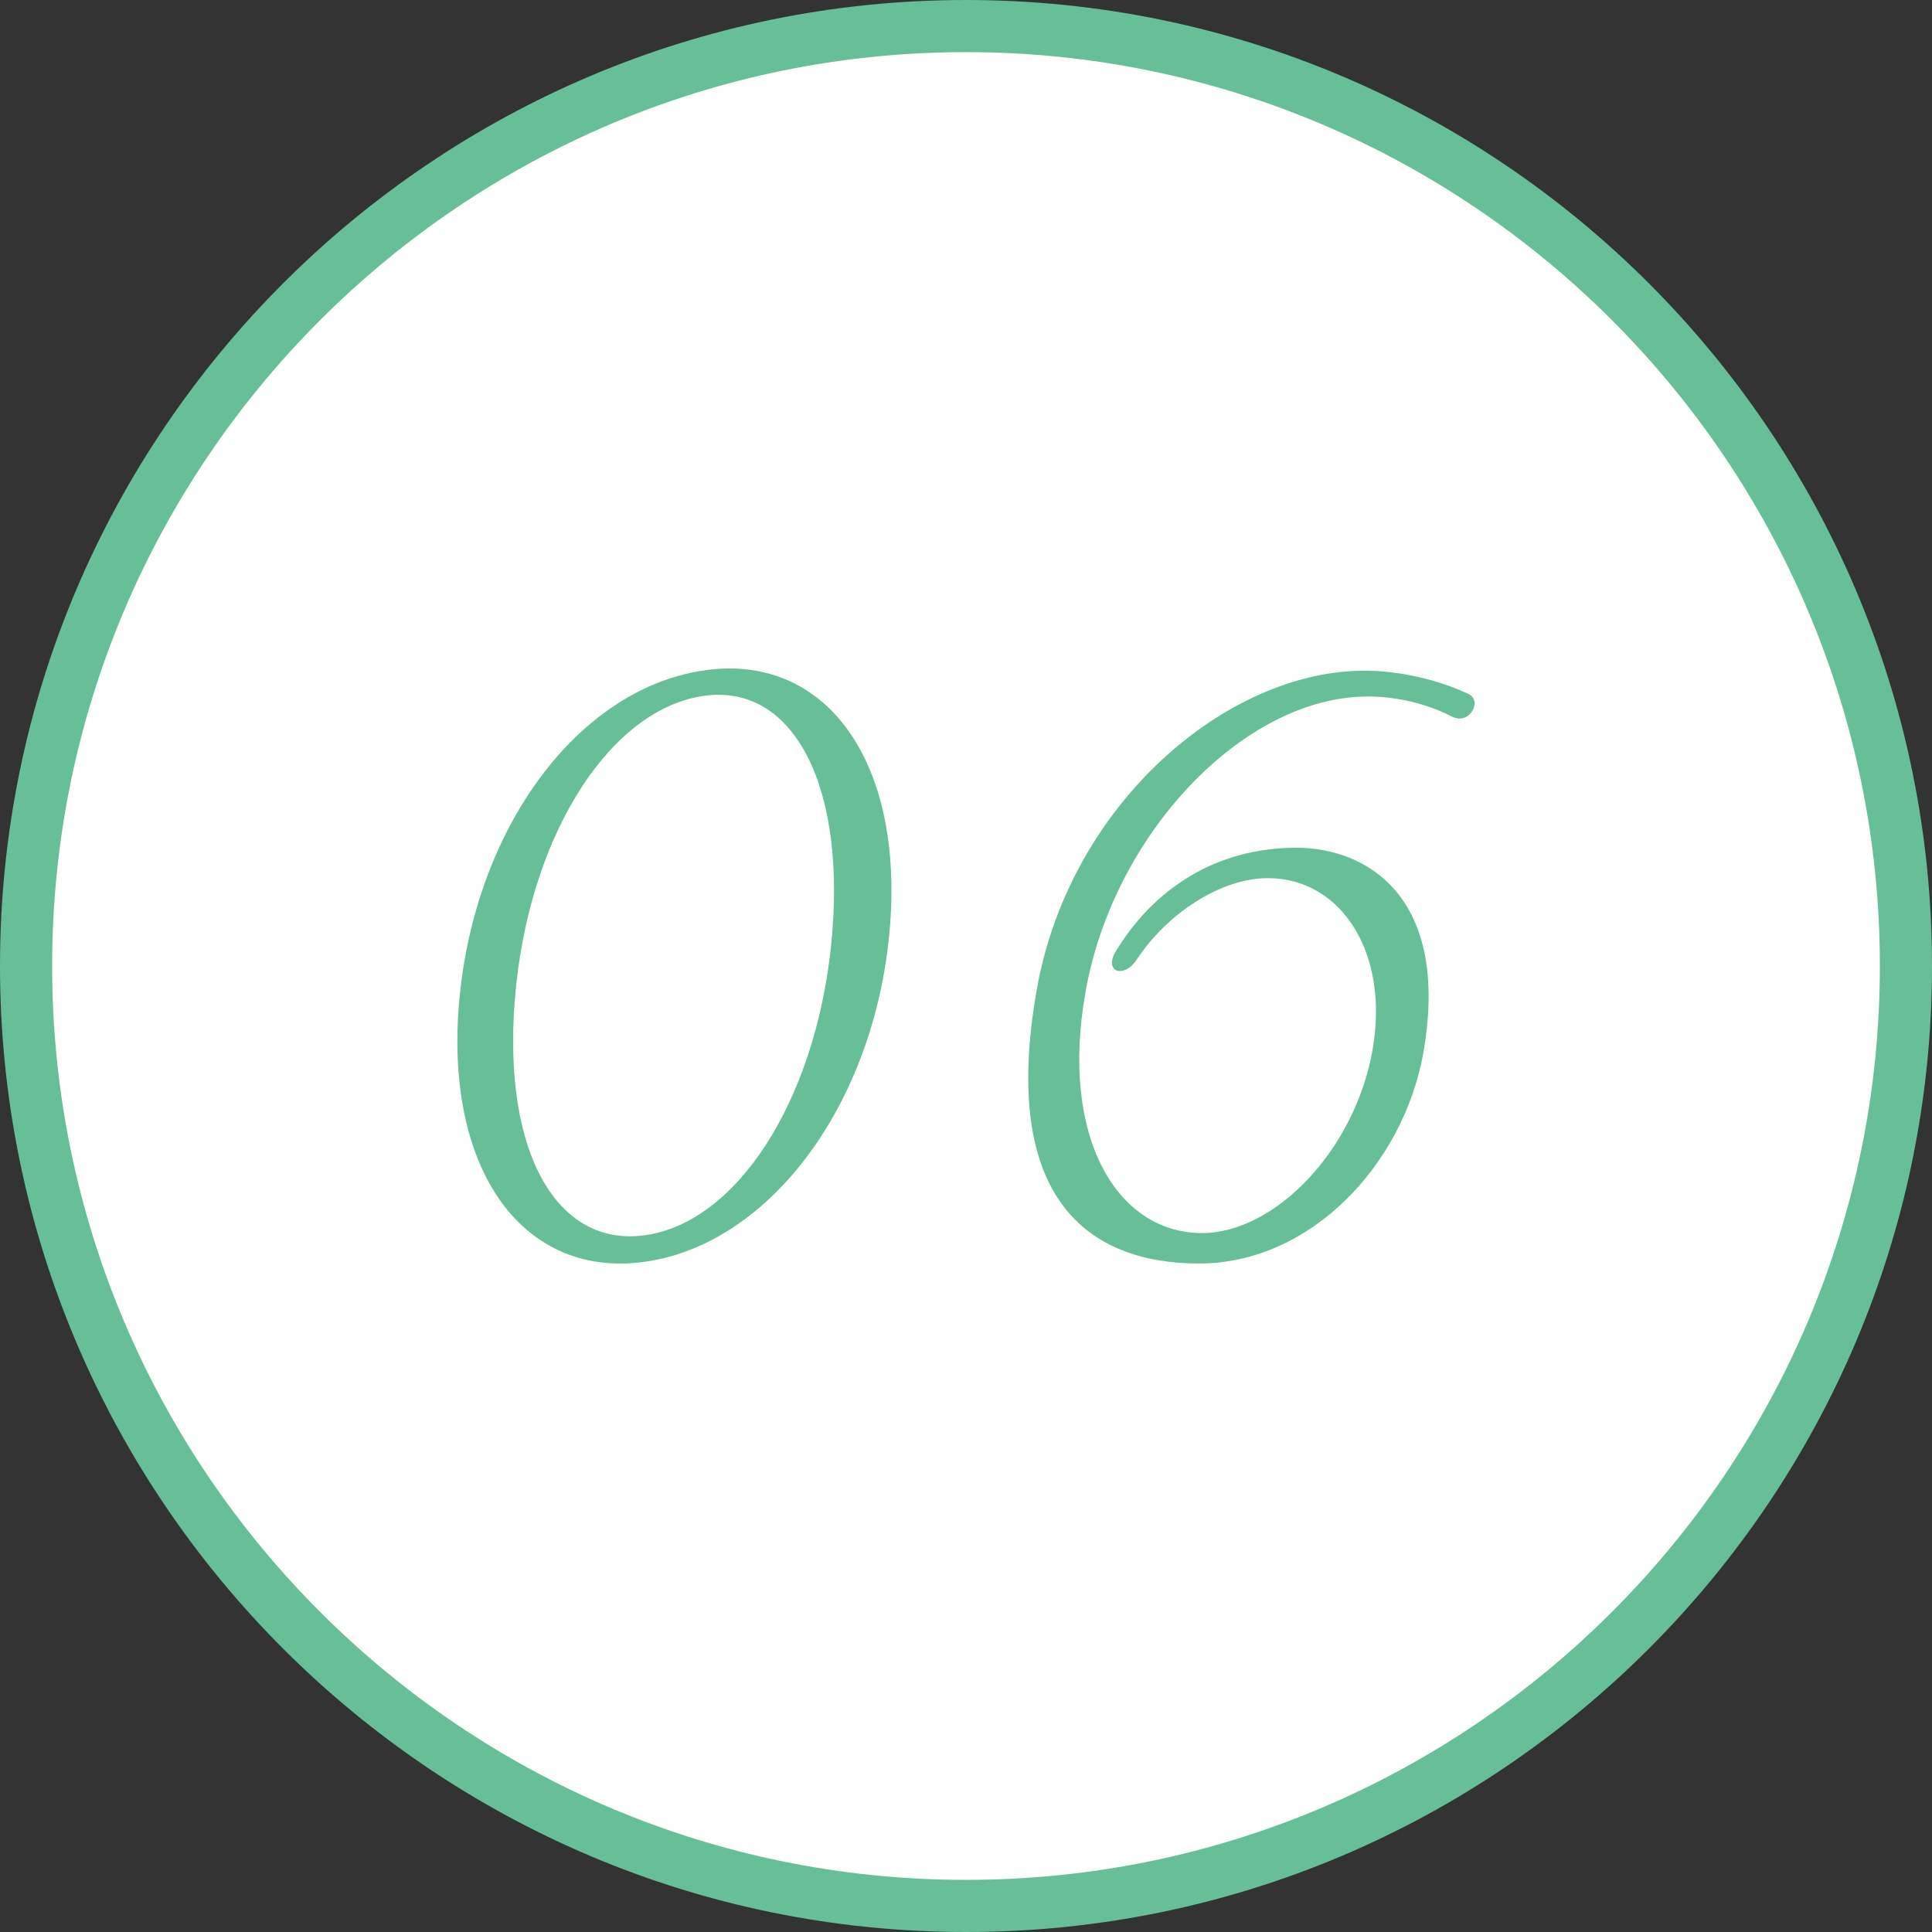 <?xml version="1.0" encoding="UTF-8"?>
<svg xmlns="http://www.w3.org/2000/svg" id="_レイヤー_2" viewBox="0 0 104.88 104.88">
  <rect x="0" y="0" width="104.88" height="104.88" fill="#333333" stroke="none"/>
  <defs>
    <style>.cls-1{fill:#66bf97;}.cls-2{fill:#fff;}</style>
  </defs>
  <g id="_レイヤー_1-2">
    <g id="_06">
      <ellipse class="cls-2" cx="52.47" cy="52.56" rx="50.84" ry="51.41"></ellipse>
      <path class="cls-1" d="M52.44,104.88C23.52,104.88,0,81.36,0,52.44S23.52,0,52.44,0s52.44,23.52,52.44,52.44-23.52,52.44-52.44,52.44ZM52.44,2.83C25.09,2.83,2.83,25.09,2.83,52.44s22.25,49.61,49.61,49.61,49.61-22.25,49.61-49.61S79.79,2.83,52.44,2.83Z"></path>
      <path class="cls-1" d="M24.93,54.33c.84-9.32,6.35-16.81,13.11-17.91,6.71-1.1,11.09,4.83,10.25,14.14-.84,9.32-6.4,16.85-13.11,17.91-6.71,1.06-11.08-4.87-10.25-14.14ZM45.18,50.64c.69-8.47-2.39-13.85-7.4-12.79-5.01,1.06-9.15,7.92-9.83,16.39-.69,8.47,2.4,13.76,7.45,12.75,5.01-1.02,9.09-7.88,9.78-16.34Z"></path>
      <path class="cls-1" d="M56.28,53.73c1.78-10.08,10.29-17.32,17.79-17.32,1.95,0,4.06.51,5.66,1.27.74.34.08,1.69-.89,1.23-1.32-.68-2.94-1.1-4.59-1.1-6.77,0-13.86,7.54-15.33,16.09-1.37,7.75,1.65,13,6.3,13.04,4.02,0,8.34-4.53,9.29-9.95.93-5.25-1.7-9.32-5.68-9.32-2.58,0-5.51,1.95-7.14,4.45-.69,1.02-1.81.64-1.1-.51,2.02-3.3,5.35-5.59,9.79-5.59,3.77,0,8.39,2.63,6.88,11.18-1.12,6.1-6.16,11.39-12.17,11.39s-10.81-3.51-8.81-14.86Z"></path>
    </g>
  </g>
</svg>
